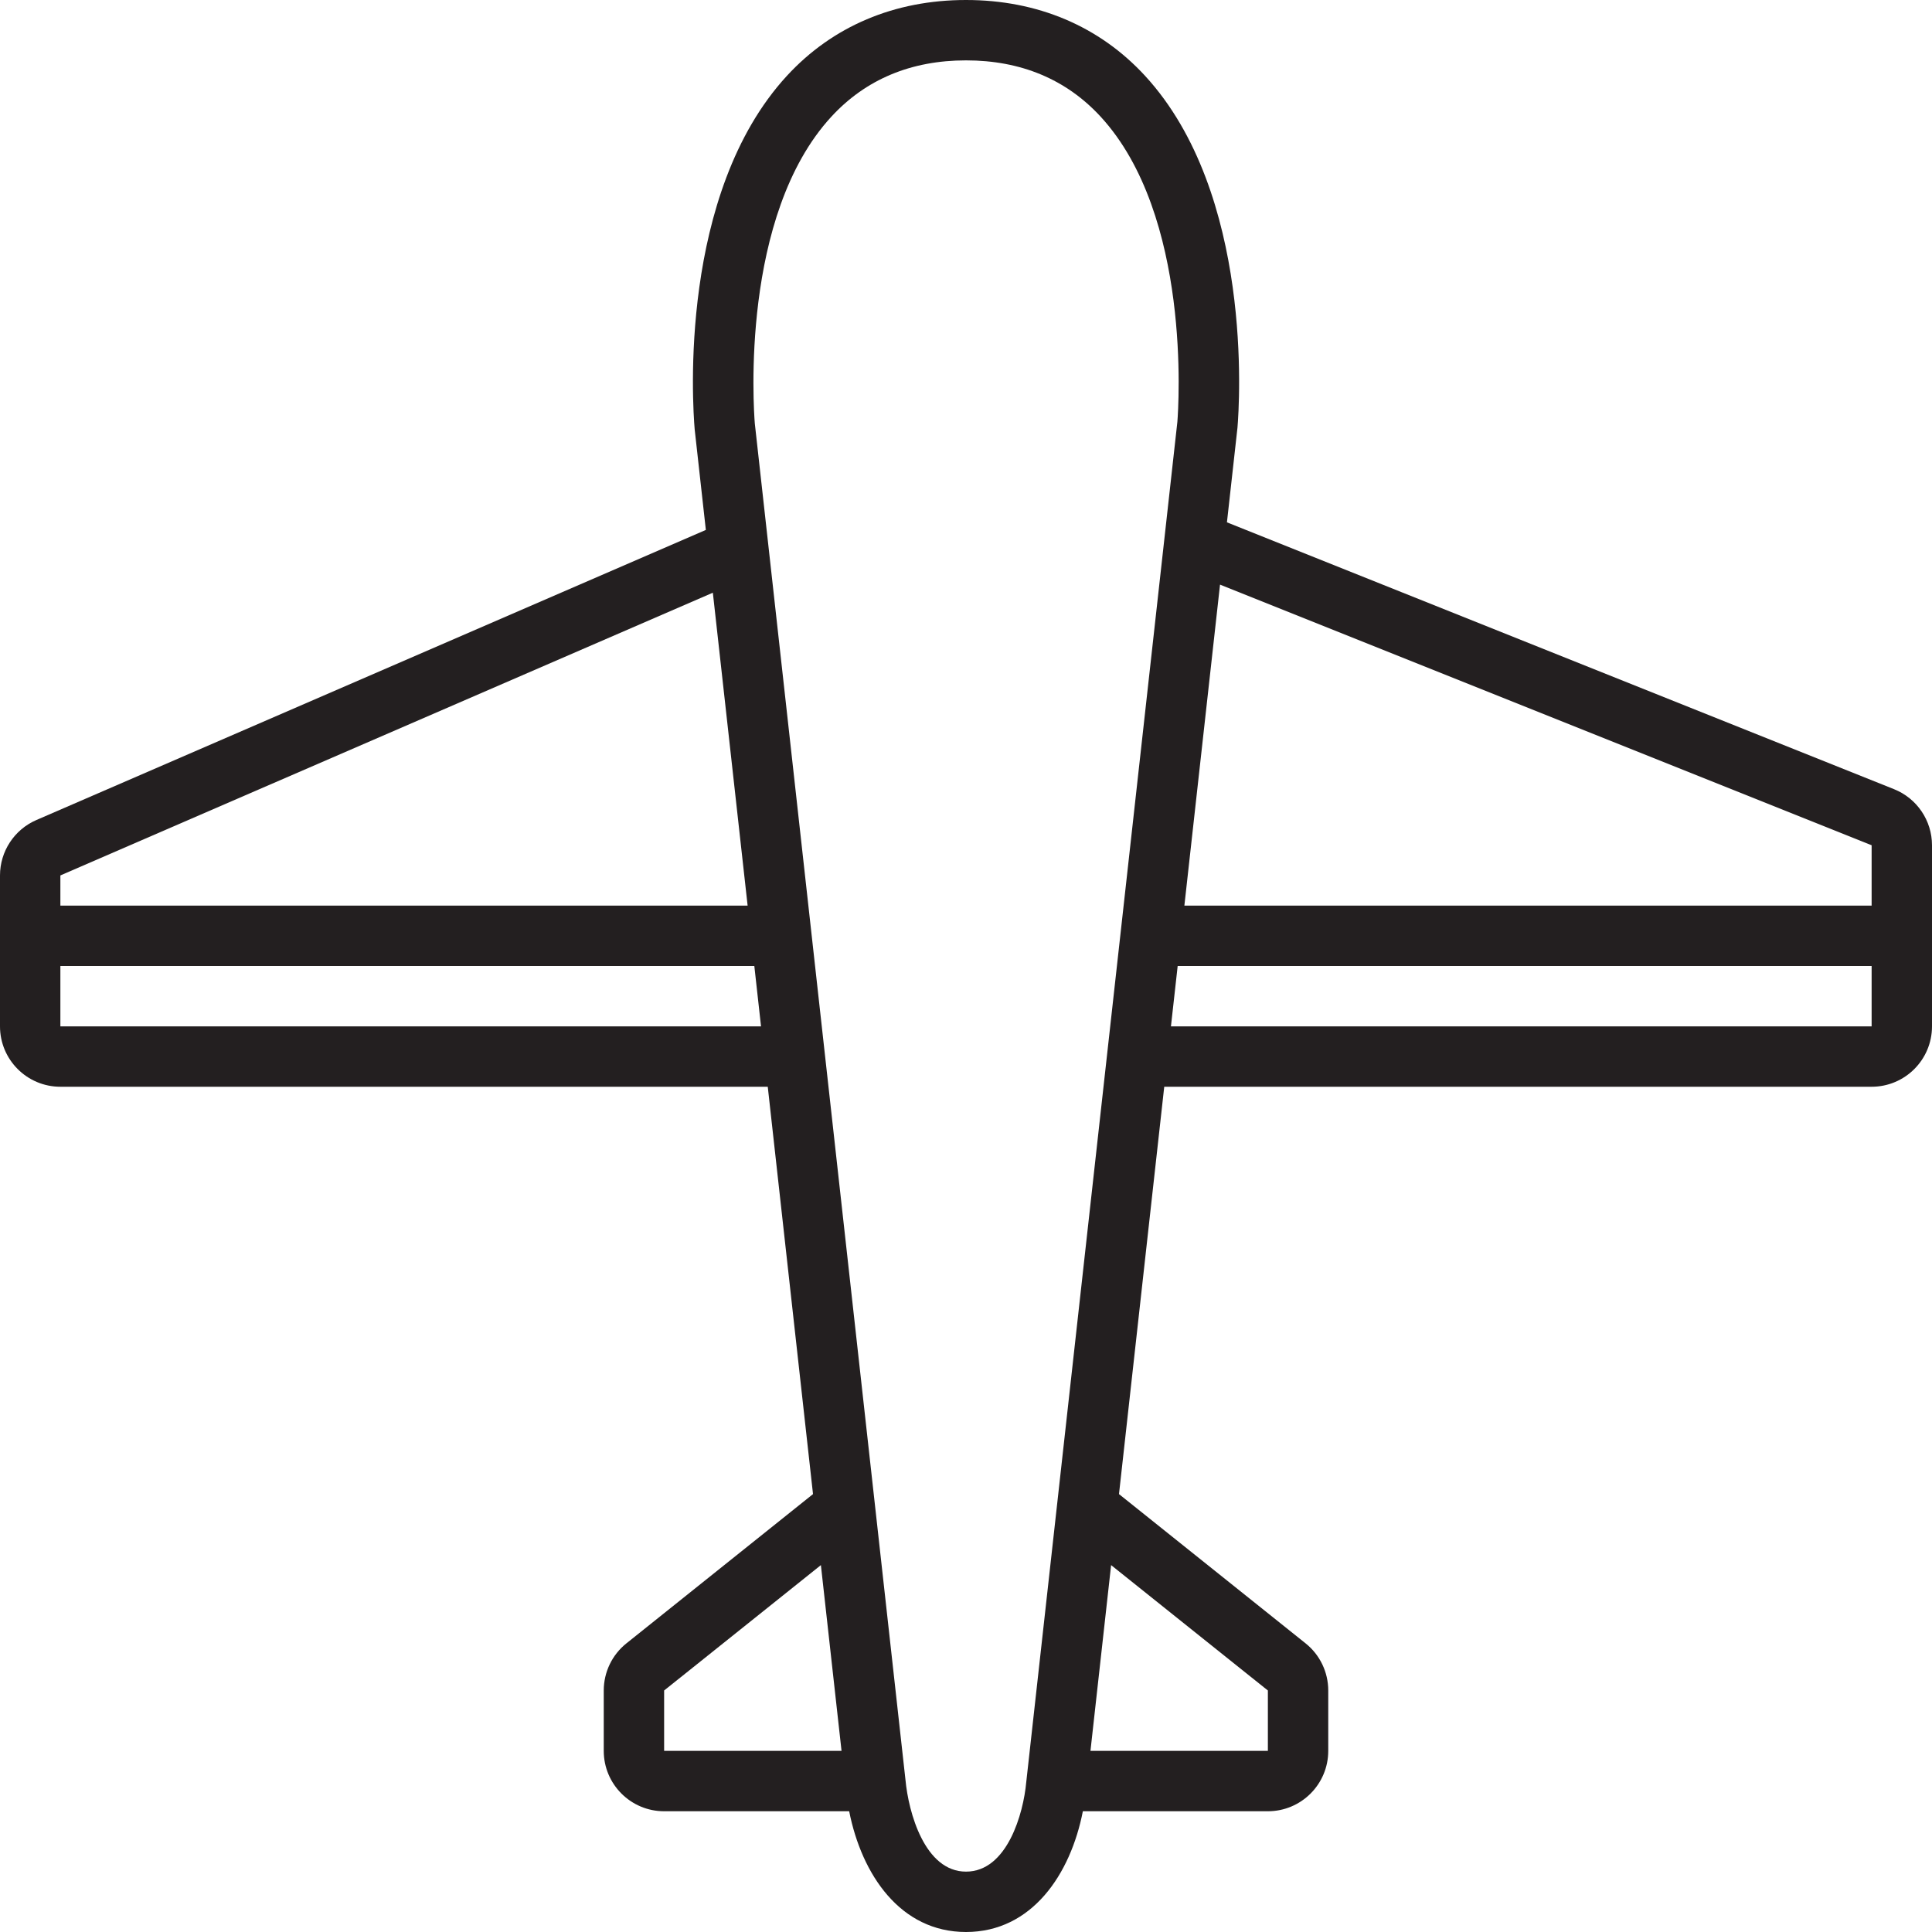 <?xml version="1.0" encoding="utf-8"?>

<!DOCTYPE svg PUBLIC "-//W3C//DTD SVG 1.0//EN" "http://www.w3.org/TR/2001/REC-SVG-20010904/DTD/svg10.dtd">
<!-- Uploaded to: SVG Repo, www.svgrepo.com, Generator: SVG Repo Mixer Tools -->
<svg version="1.0" id="Layer_1" xmlns="http://www.w3.org/2000/svg" xmlns:xlink="http://www.w3.org/1999/xlink" 
	 width="800px" height="800px" viewBox="0 0 64 64" enable-background="new 0 0 64 64" xml:space="preserve">
<path fill="#231F20" d="M62.743,26.143l-22.099-8.84l0.349-3.137c0.065-0.781,0.532-7.749-3.061-11.654C36.42,0.868,34.369,0,32,0
	s-4.42,0.868-5.933,2.512c-3.593,3.905-3.126,10.873-3.055,11.709l0.37,3.334l-22.178,9.61C0.474,27.481,0,28.203,0,29v5
	c0,1.104,0.896,2,2,2h23.433l1.499,13.494l-6.181,4.944C20.276,54.817,20,55.393,20,56v2c0,1.104,0.896,2,2,2h6.13
	c0.416,2.101,1.695,4,3.87,4c2.186,0,3.465-1.916,3.871-4H42c1.104,0,2-0.896,2-2v-2c0-0.607-0.276-1.183-0.751-1.562l-6.181-4.944
	L38.567,36H62c1.104,0,2-0.896,2-2v-6C64,27.183,63.502,26.446,62.743,26.143z M2,29l21.614-9.366L24.766,30H2V29z M25.21,34H2v-2
	h22.988L25.21,34z M22,58v-2l5.193-4.154L27.877,58H22z M42,56v2h-5.877l0.684-6.154L42,56z M33.995,59.042
	C33.903,60.064,33.368,62,32,62c-1.367,0-1.906-1.963-2.005-3.04l-4.991-44.933c-0.041-0.508-0.483-6.881,2.535-10.161
	C28.679,2.628,30.18,2,32,2s3.321,0.628,4.461,1.866c3.008,3.27,2.581,9.596,2.541,10.108L33.995,59.042z M62,34H38.789l0.223-2H62
	V34z M62,30H39.234l1.181-10.634L62,28V30z"/>
</svg>